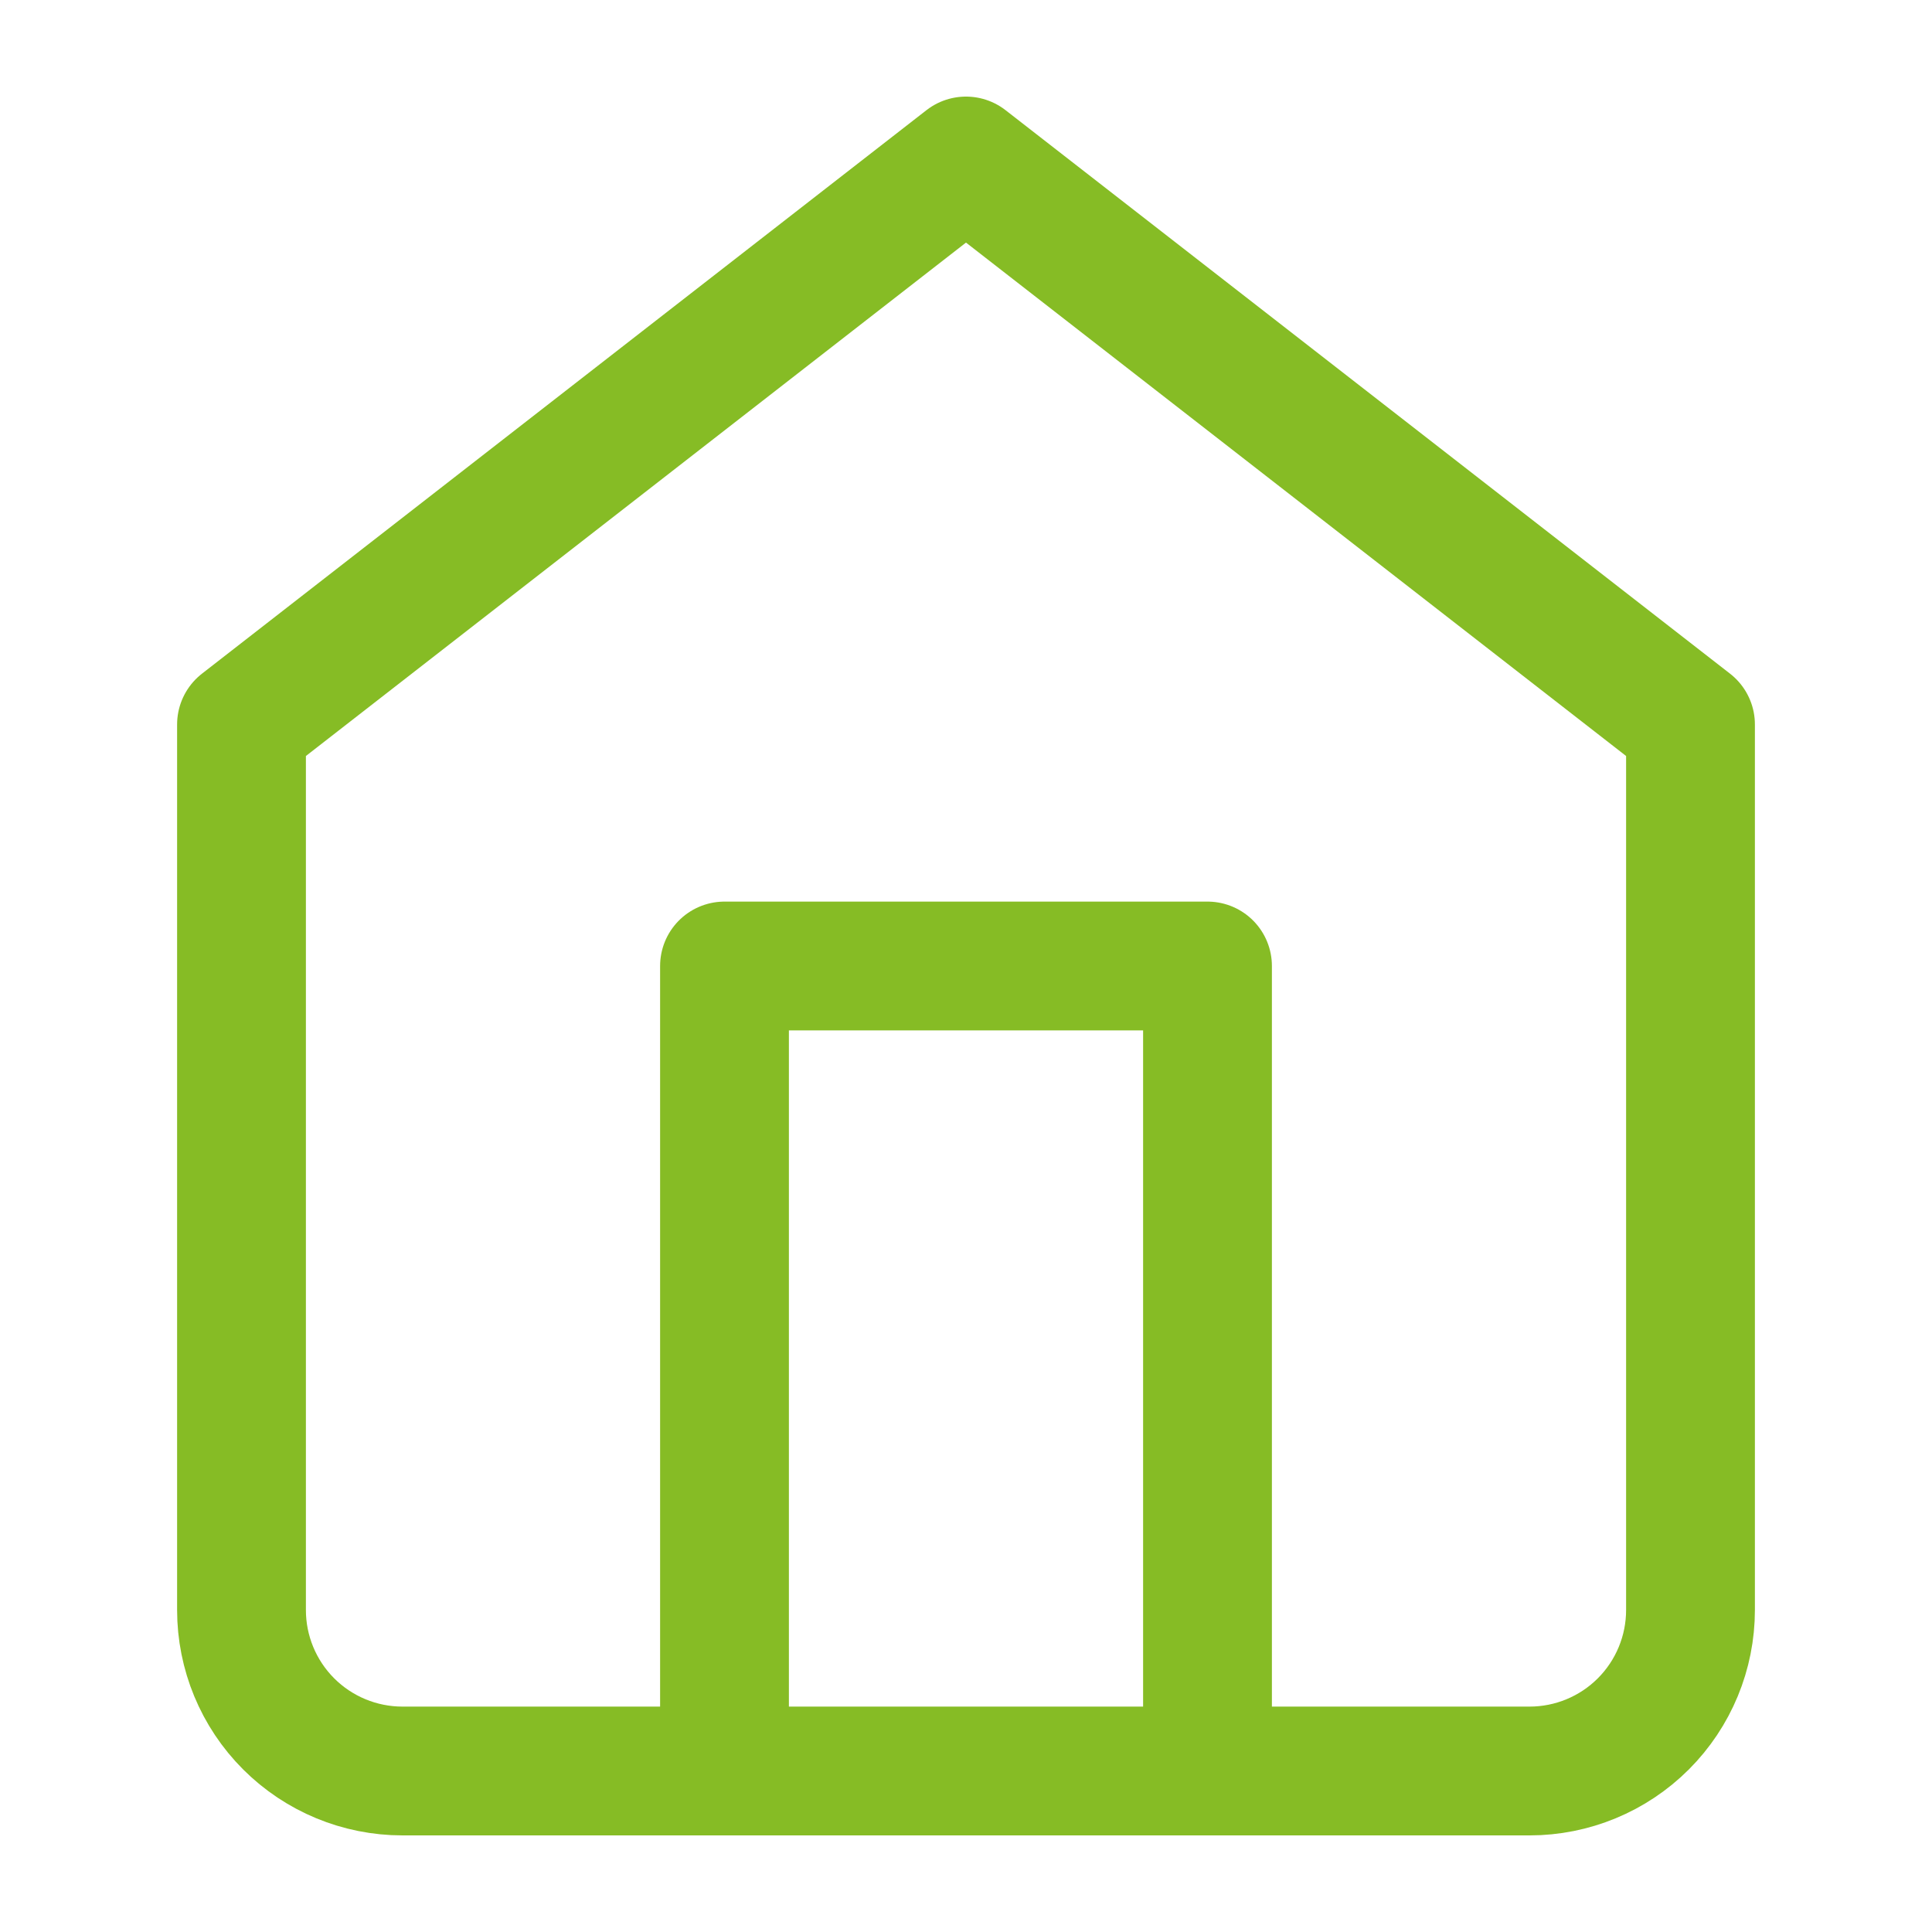 <svg width="30" height="30" viewBox="0 0 30 30" fill="none" xmlns="http://www.w3.org/2000/svg">
<path d="M3.75 11.25L15 2.5L26.25 11.25V25C26.25 25.663 25.987 26.299 25.518 26.768C25.049 27.237 24.413 27.5 23.75 27.5H6.25C5.587 27.5 4.951 27.237 4.482 26.768C4.013 26.299 3.75 25.663 3.75 25V11.25Z" stroke="#86BC25" stroke-width="2" stroke-linecap="round" stroke-linejoin="round"/>
<path d="M11.25 27.5V15H18.75V27.5" stroke="#86BC25" stroke-width="2" stroke-linecap="round" stroke-linejoin="round"/>
</svg>
